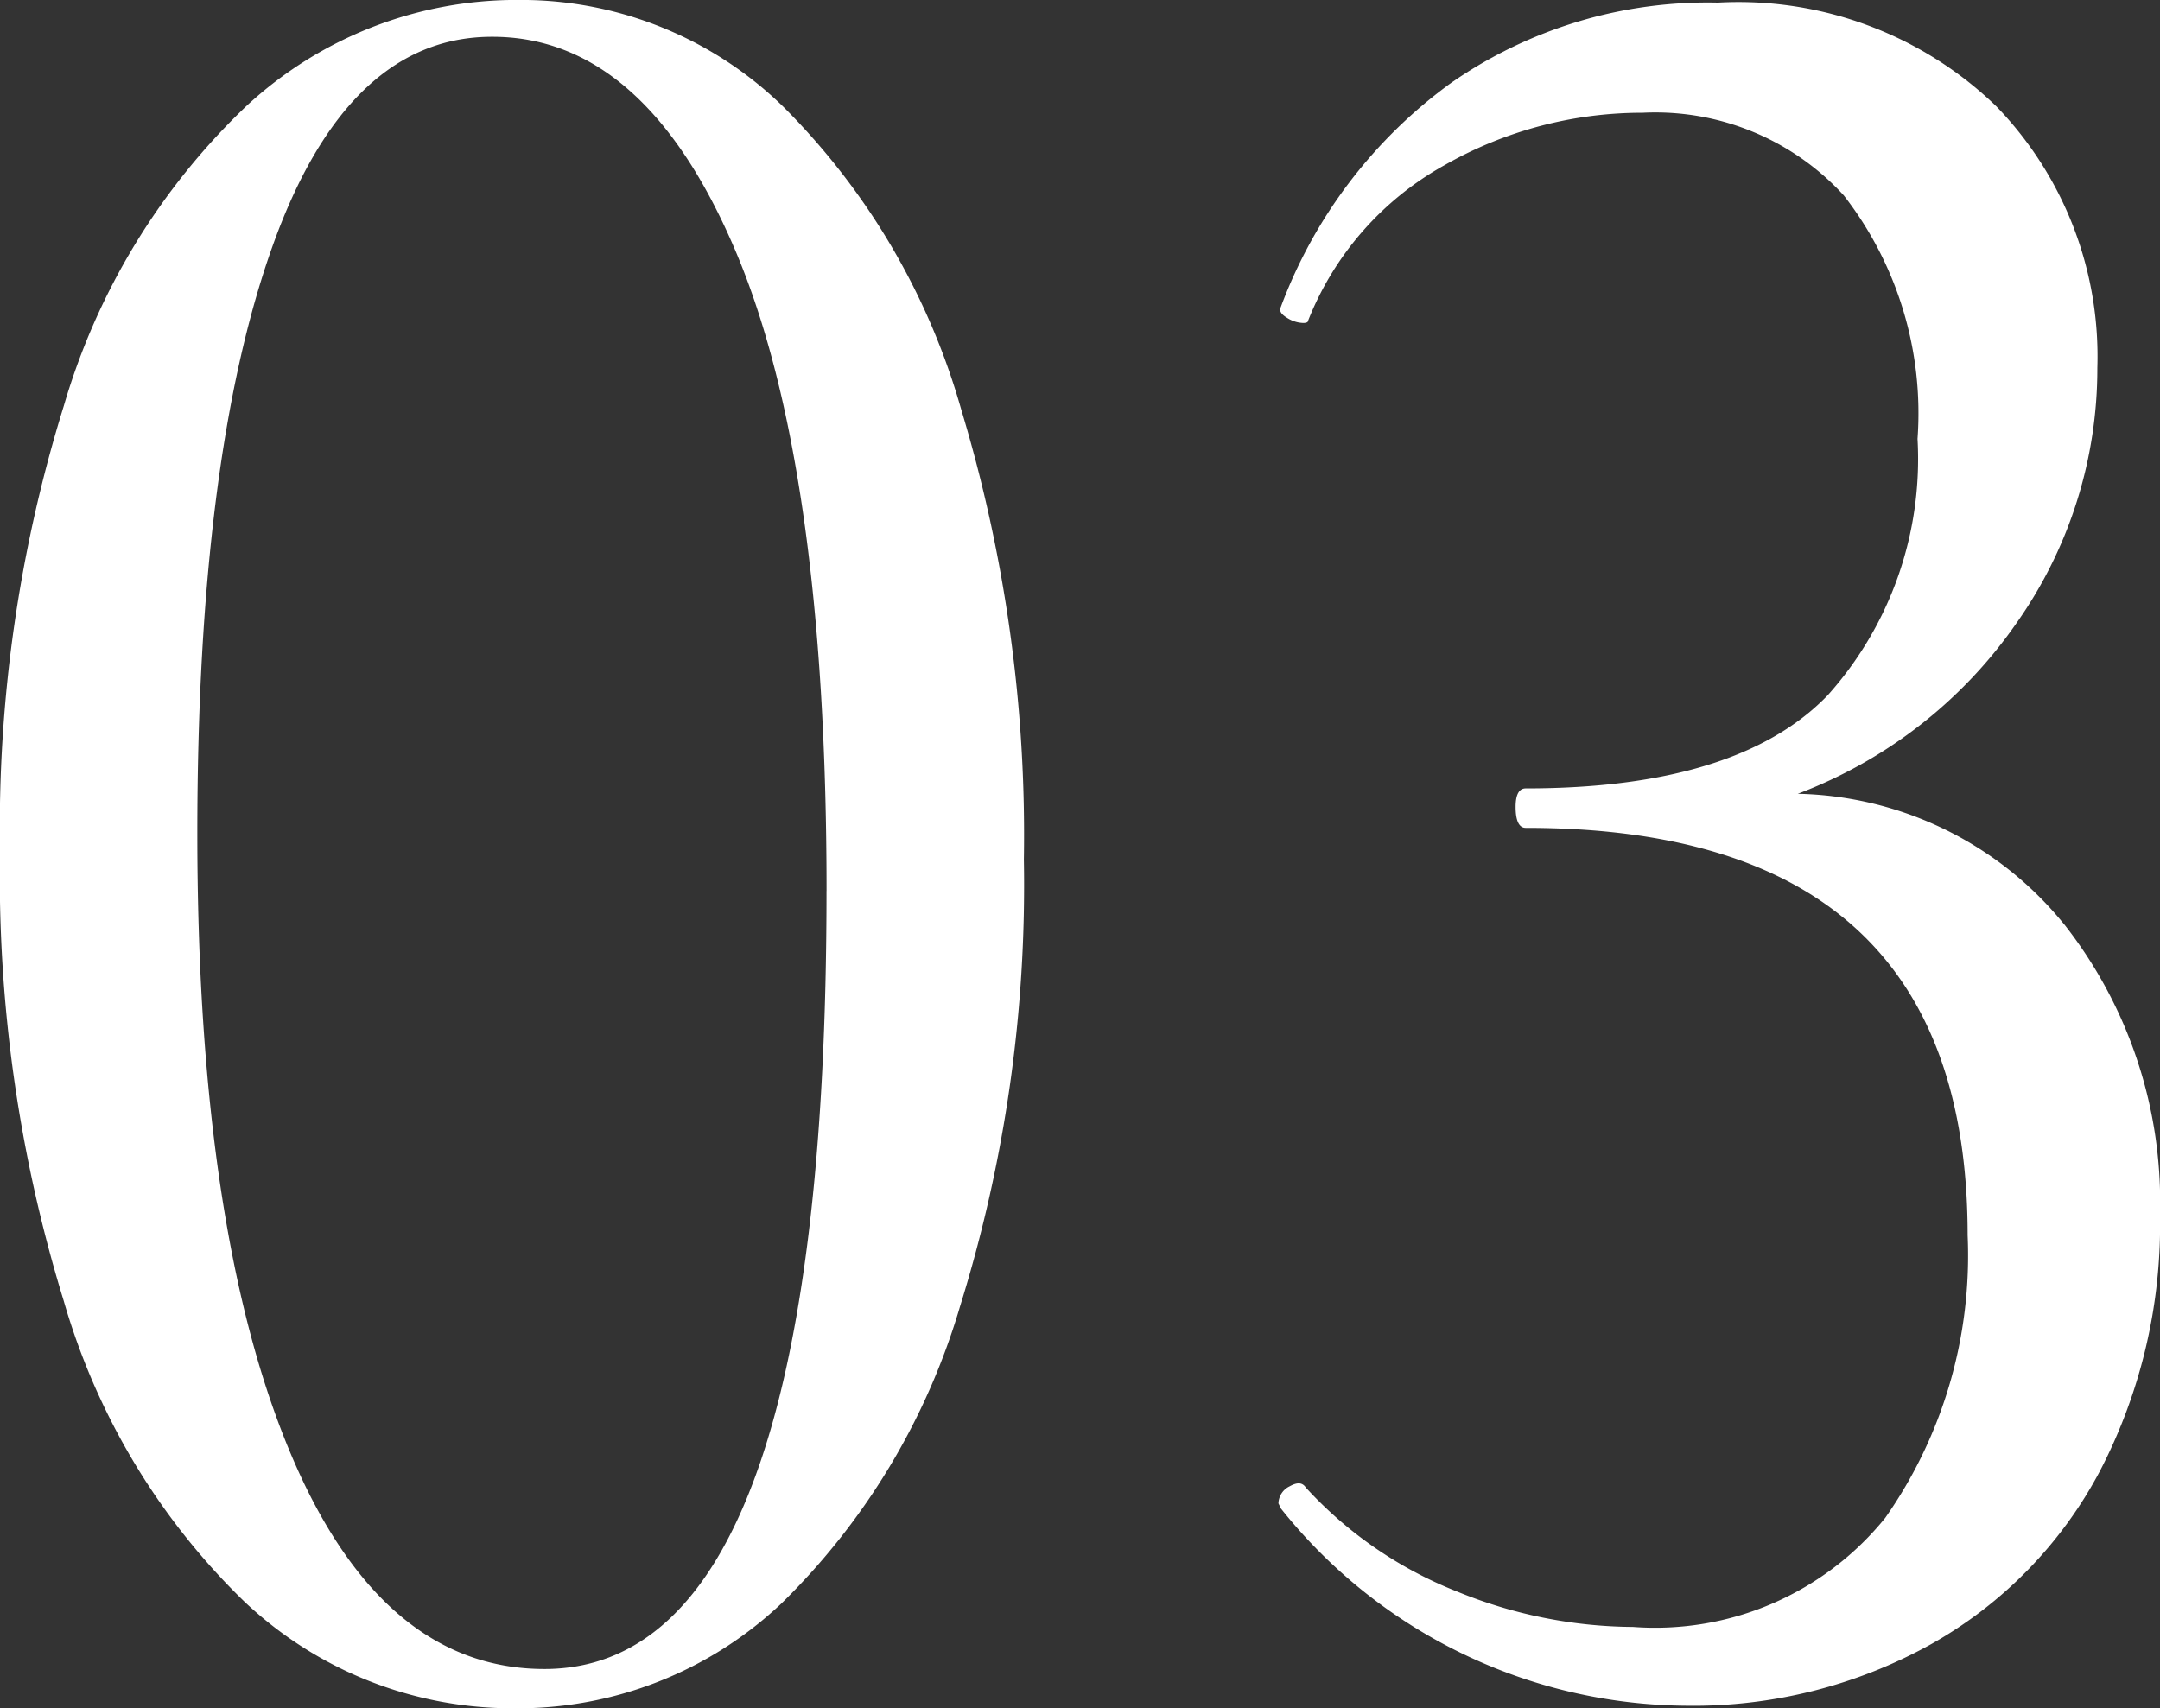<svg xmlns="http://www.w3.org/2000/svg" xmlns:xlink="http://www.w3.org/1999/xlink" width="50.572" height="40" viewBox="0 0 50.572 40">
  <rect x="0" y="0" width="50.572" height="40" fill="#333333" stroke="none"/>
  <defs>
    <clipPath id="clip-path">
      <rect id="長方形_227" data-name="長方形 227" width="50.572" height="40" fill="#fff"/>
    </clipPath>
  </defs>
  <g id="グループ_204" data-name="グループ 204" transform="translate(0 0)">
    <g id="グループ_111" data-name="グループ 111" transform="translate(0 0)" clip-path="url(#clip-path)">
      <path id="パス_216" data-name="パス 216" d="M5.729,37.509a15.985,15.985,0,0,1-4.237-7.049A33.777,33.777,0,0,1,0,19.937,33.262,33.262,0,0,1,1.493,9.508,15.829,15.829,0,0,1,5.761,2.491,9.3,9.3,0,0,1,12.161,0a8.781,8.781,0,0,1,6.2,2.522A16.307,16.307,0,0,1,22.508,9.6a34.44,34.44,0,0,1,1.464,10.523,33.178,33.178,0,0,1-1.493,10.461,16.087,16.087,0,0,1-4.18,6.958A8.975,8.975,0,0,1,12.044,40a9.134,9.134,0,0,1-6.315-2.491M19.352,20.862q0-9.967-2.132-14.987T11.518.862q-3.391,0-5.144,4.922T4.62,19.508q0,9.229,2.132,14.4t5.994,5.172q6.606,0,6.605-18.217" transform="translate(0 -0.001)" fill="#fff"/>
      <path id="パス_217" data-name="パス 217" d="M28.915,21.592a10.528,10.528,0,0,1,2.252,6.8,12.5,12.5,0,0,1-1.4,6,10.014,10.014,0,0,1-3.947,4.06A11.446,11.446,0,0,1,20.058,39.9a12.234,12.234,0,0,1-9.471-4.615l-.06-.122a.458.458,0,0,1,.262-.4c.179-.1.3-.094.381.031a9.538,9.538,0,0,0,3.537,2.431,11.021,11.021,0,0,0,4.123.83A6.927,6.927,0,0,0,24.735,35.5a10.693,10.693,0,0,0,1.928-6.616q0-9.541-10.347-9.539c-.156,0-.236-.165-.236-.492,0-.287.08-.432.236-.432q4.969,0,7.074-2.184a8.292,8.292,0,0,0,2.1-6,8.313,8.313,0,0,0-1.726-5.7,5.979,5.979,0,0,0-4.706-1.936,9.348,9.348,0,0,0-4.649,1.231,7.187,7.187,0,0,0-3.185,3.631c0,.04-.04.06-.117.06a.746.746,0,0,1-.381-.122c-.136-.082-.185-.162-.145-.247a11.38,11.38,0,0,1,4-5.26A10.529,10.529,0,0,1,20.817.022a8.682,8.682,0,0,1,6.52,2.431A8.42,8.42,0,0,1,29.7,8.575a10.328,10.328,0,0,1-1.868,5.94,10.932,10.932,0,0,1-5.146,4.032,8.246,8.246,0,0,1,6.227,3.045" transform="translate(19.405 0.039)" fill="#fff"/>
    </g>
  </g>
</svg>
